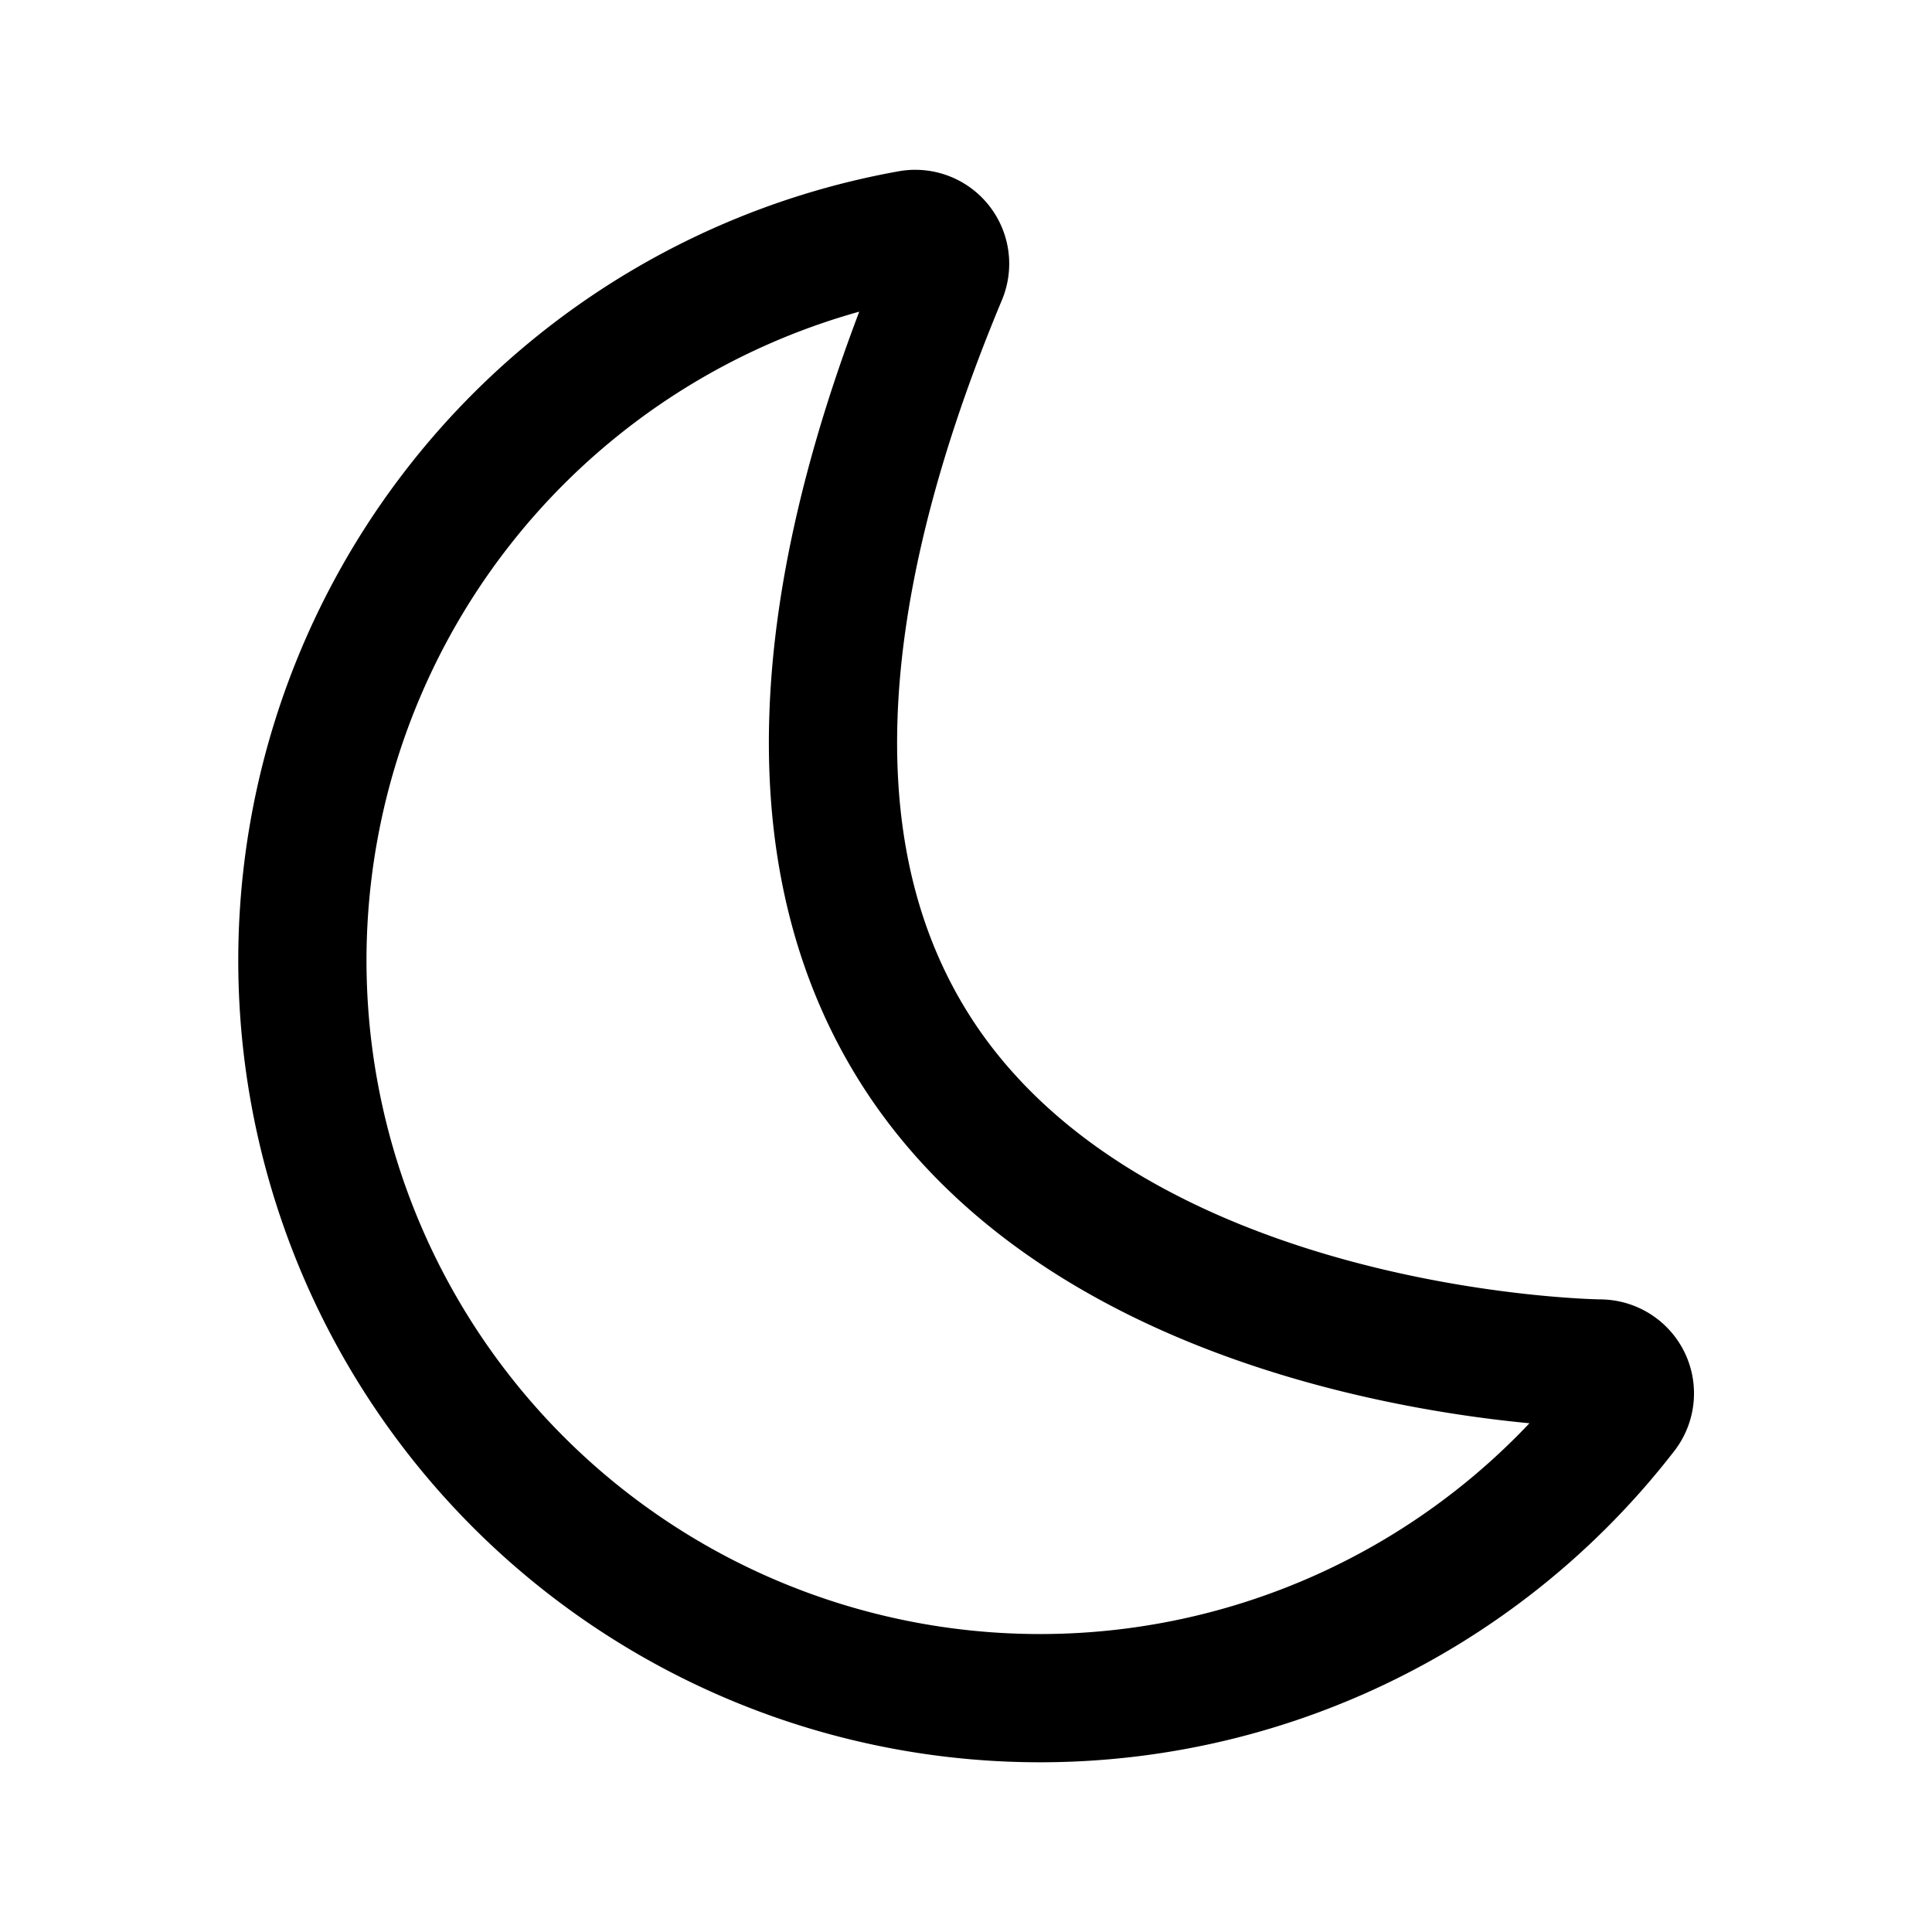 <svg id="Layer_1" data-name="Layer 1" xmlns="http://www.w3.org/2000/svg" viewBox="0 0 160 160"><defs><style>.cls-1,.cls-2{fill:none;}.cls-1{stroke:#000;stroke-linecap:round;stroke-miterlimit:10;stroke-width:10.62px;}</style></defs><g id="Group_6462" data-name="Group 6462"><path id="Path_3508" data-name="Path 3508" class="cls-1" d="M134.73,114.31a2.5,2.5,0,0,0-2.21-1.39c-.4,0-39.88-.53-56.31-25.37C66,72.07,66.6,50.28,78.08,22.79a2.47,2.47,0,0,0-2.71-3.38,61.09,61.09,0,1,0,59.1,97.49A2.48,2.48,0,0,0,134.73,114.31Z"/><rect id="Rectangle_4643" data-name="Rectangle 4643" class="cls-2" x="0.34" y="0.34" width="159.33" height="159.33"/></g></svg>
